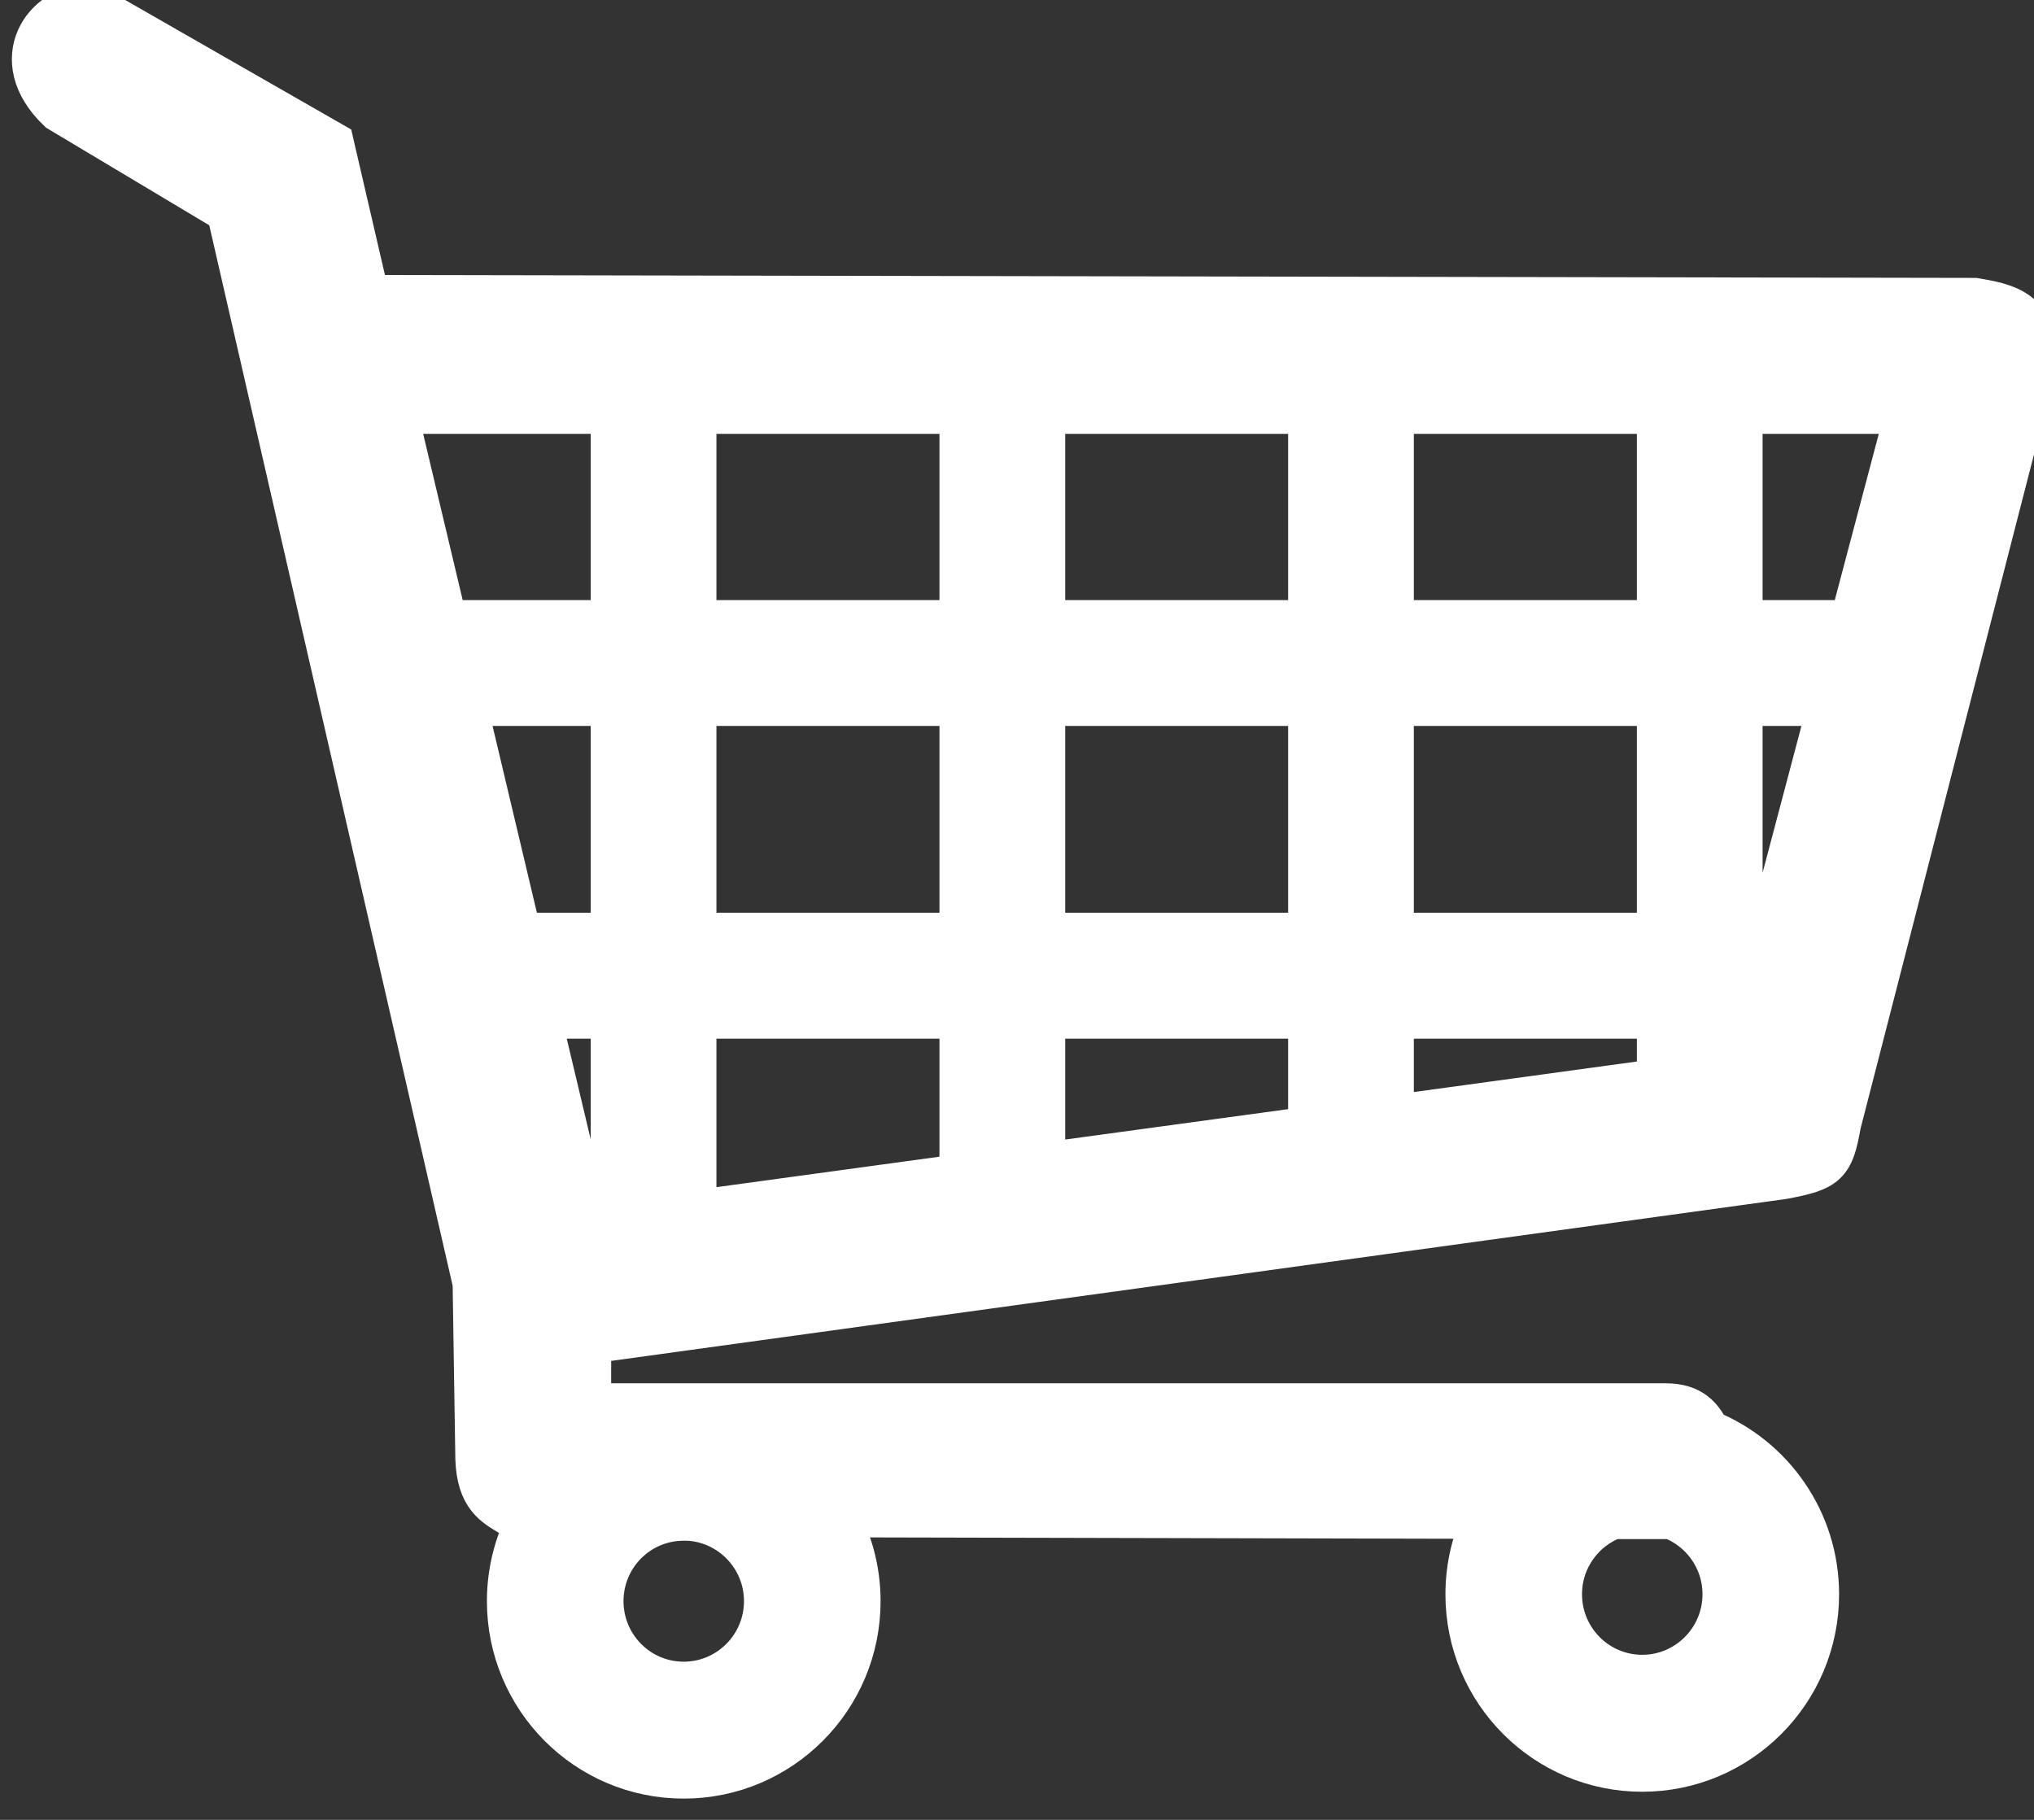 <?xml version="1.0" encoding="UTF-8"?> <svg xmlns="http://www.w3.org/2000/svg" width="57" height="51" viewBox="0 0 57 51" fill="none"><rect x="0" y="0" width="57" height="51" fill="#333333" stroke="none"/> <path d="M2.405 0.247C2.553 0.282 2.698 0.293 2.834 0.363L9.273 4.052L10.271 8.356L55.334 8.438C56.158 8.583 56.991 8.709 57.019 10.051L51.502 31.497C51.307 32.613 51.162 32.728 49.969 32.956L16.477 37.571V39.415H46.672C47.41 39.415 47.65 39.778 47.845 40.155C49.629 40.878 50.888 42.631 50.888 44.679C50.888 47.375 48.708 49.562 46.02 49.562C43.333 49.562 41.156 47.375 41.156 44.679C41.156 43.885 41.346 43.136 41.681 42.474L23.375 42.432C23.789 43.149 24.027 43.984 24.027 44.871C24.027 47.567 21.847 49.754 19.159 49.754C16.472 49.754 14.295 47.567 14.295 44.871C14.295 43.974 14.537 43.133 14.957 42.411H14.333C13.903 42.147 13.444 41.933 13.41 40.873L13.334 35.953L6.436 5.898L1.684 3.056C0.205 1.641 1.365 0.202 2.405 0.248L2.405 0.247ZM53.495 11.508H48.744V17.468H51.917L53.495 11.508ZM46.521 11.508H38.971V17.468H46.521V11.508ZM36.748 11.508H29.201V17.468H36.748V11.508ZM26.977 11.508H19.427V17.468H26.977V11.508ZM17.204 11.508H11.036L12.453 17.468H17.204V11.508ZM51.327 19.694H48.744V26.228H49.598L51.327 19.694ZM46.521 19.694H38.971V26.228H46.521V19.694ZM36.748 19.694H29.201V26.228H36.748V19.694ZM26.977 19.694H19.427V26.228H26.977V19.694ZM17.204 19.694H12.981L14.532 26.228H17.204V19.694ZM49.008 28.458H48.744V29.452L49.008 28.458ZM46.521 28.458H38.971V31.348L46.521 30.315V28.458ZM36.748 28.458H29.201V32.679L36.748 31.65V28.458ZM26.977 28.458H19.427V34.014L26.977 32.982V28.458ZM17.204 28.458H15.06L16.477 34.417L17.204 34.318V28.458V28.458ZM45.207 42.479C44.318 42.81 43.684 43.669 43.684 44.677C43.684 45.972 44.729 47.024 46.02 47.024C47.311 47.024 48.36 45.972 48.36 44.677C48.36 43.673 47.728 42.816 46.844 42.482H45.207V42.479ZM19.279 42.527C19.24 42.527 19.2 42.527 19.159 42.527C17.868 42.527 16.823 43.575 16.823 44.87C16.823 46.165 17.868 47.217 19.159 47.217C20.45 47.217 21.499 46.165 21.499 44.87C21.499 43.616 20.515 42.59 19.279 42.527H19.279Z" fill="white" stroke="white" stroke-width="1.3"></path> </svg> 